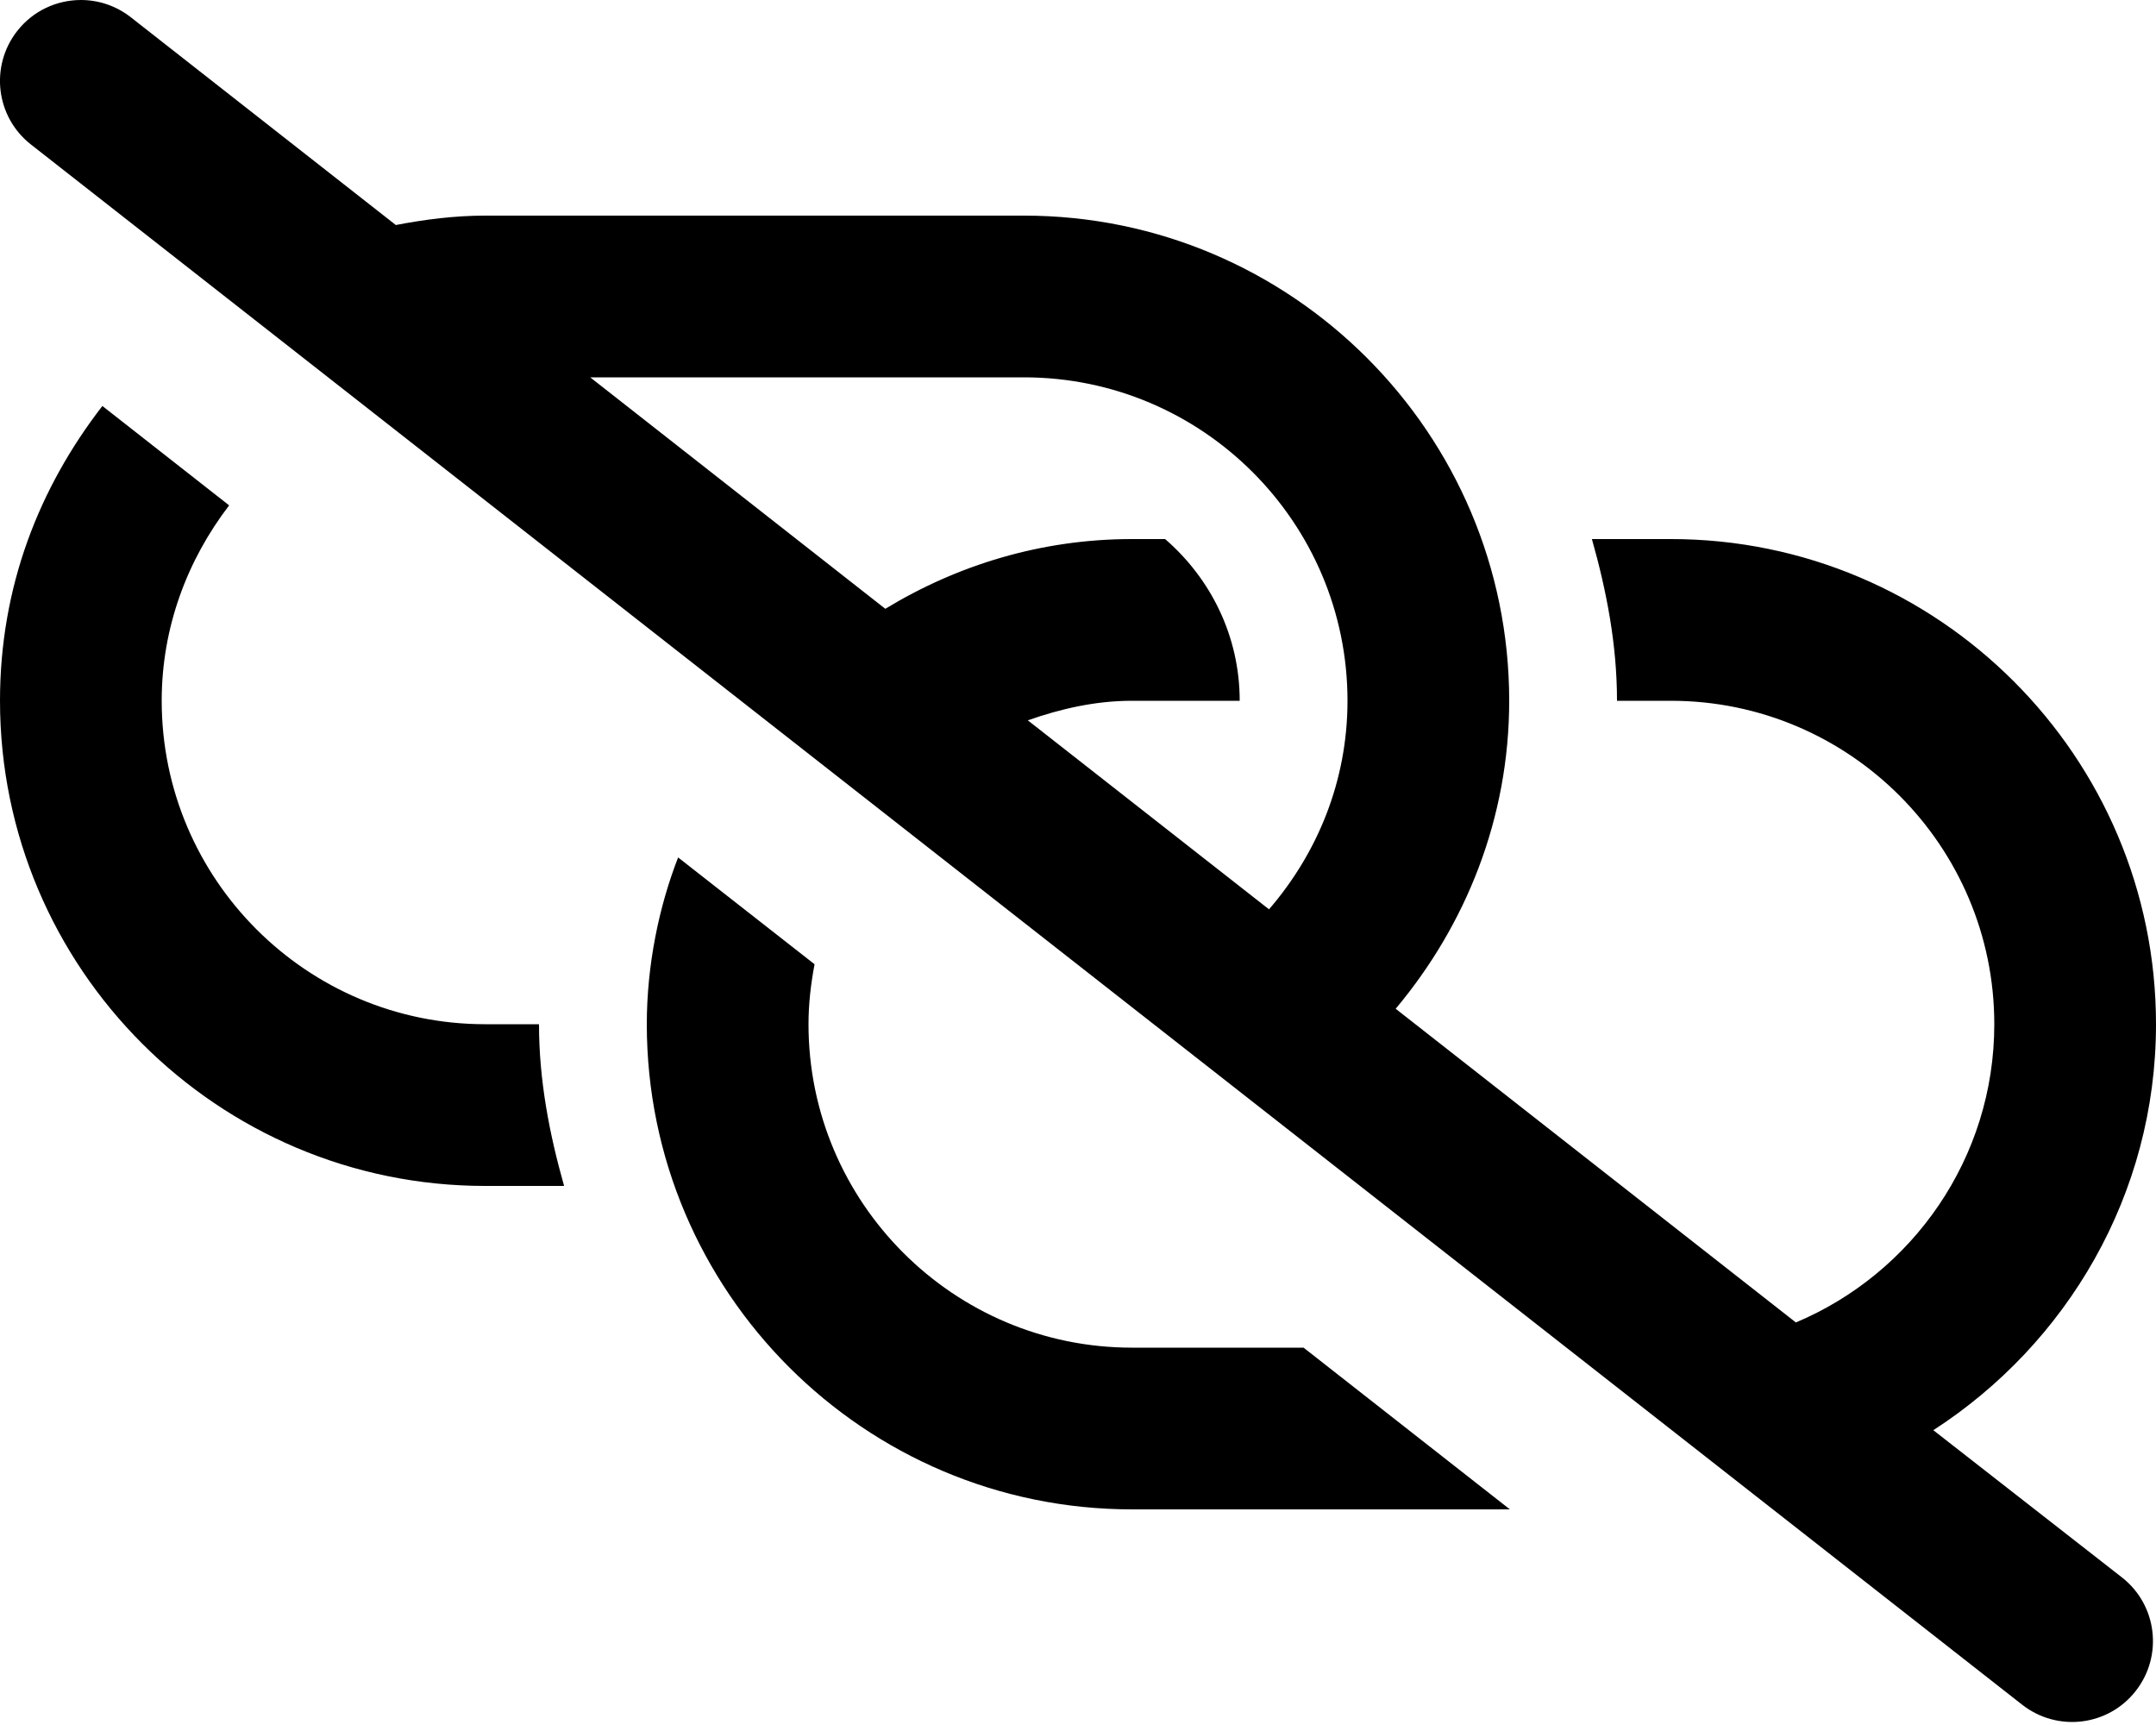 <svg xmlns="http://www.w3.org/2000/svg" viewBox="0 0 640 512"><!--! Font Awesome Pro 6.0.0-alpha3 by @fontawesome - https://fontawesome.com License - https://fontawesome.com/license (Commercial License) --><path d="M144 304c-52.94 0-96-43.06-96-96c0-21.88 7.646-41.84 20.02-58L30.39 120.5C11.6 144.8 0 174.1 0 208C0 287.4 64.59 352 144 352h23.45C163.1 336.6 160 320.7 160 304H144zM573.9 424.5C613.5 398.9 640 354.6 640 304C640 224.6 575.4 160 496 160h-23.45C476.9 175.4 480 191.3 480 208h16c52.94 0 96 43.06 96 96c0 39.79-24.34 73.98-58.9 88.52l-118.8-93.11C435.1 274.6 448 242.9 448 208C448 128.6 383.4 64 304 64h-160C134.9 64 126.1 65.14 117.5 66.79L38.81 5.109C34.41 1.672 29.19 0 24.03 0c-7.125 0-14.19 3.156-18.91 9.187c-8.188 10.44-6.375 25.53 4.062 33.7l591.1 463.1c10.5 8.203 25.56 6.328 33.69-4.078c8.188-10.44 6.375-25.53-4.062-33.7L573.9 424.5zM376.7 269.9L305.1 213.8C314.8 210.4 325.1 208 336 208h32c0-19.23-8.645-36.33-22.14-48H336C309.1 160 284.2 167.7 262.8 180.7L175.2 112H304c52.94 0 96 43.06 96 96C400 231.8 391.1 253.2 376.7 269.9zM336 400c-52.94 0-96-43.06-96-96c0-6.096 .707-12.02 1.799-17.8L201.3 254.5C195.6 269.1 192 286.5 192 304c0 79.41 64.59 144 144 144h112.2l-61.24-48H336z"/></svg>